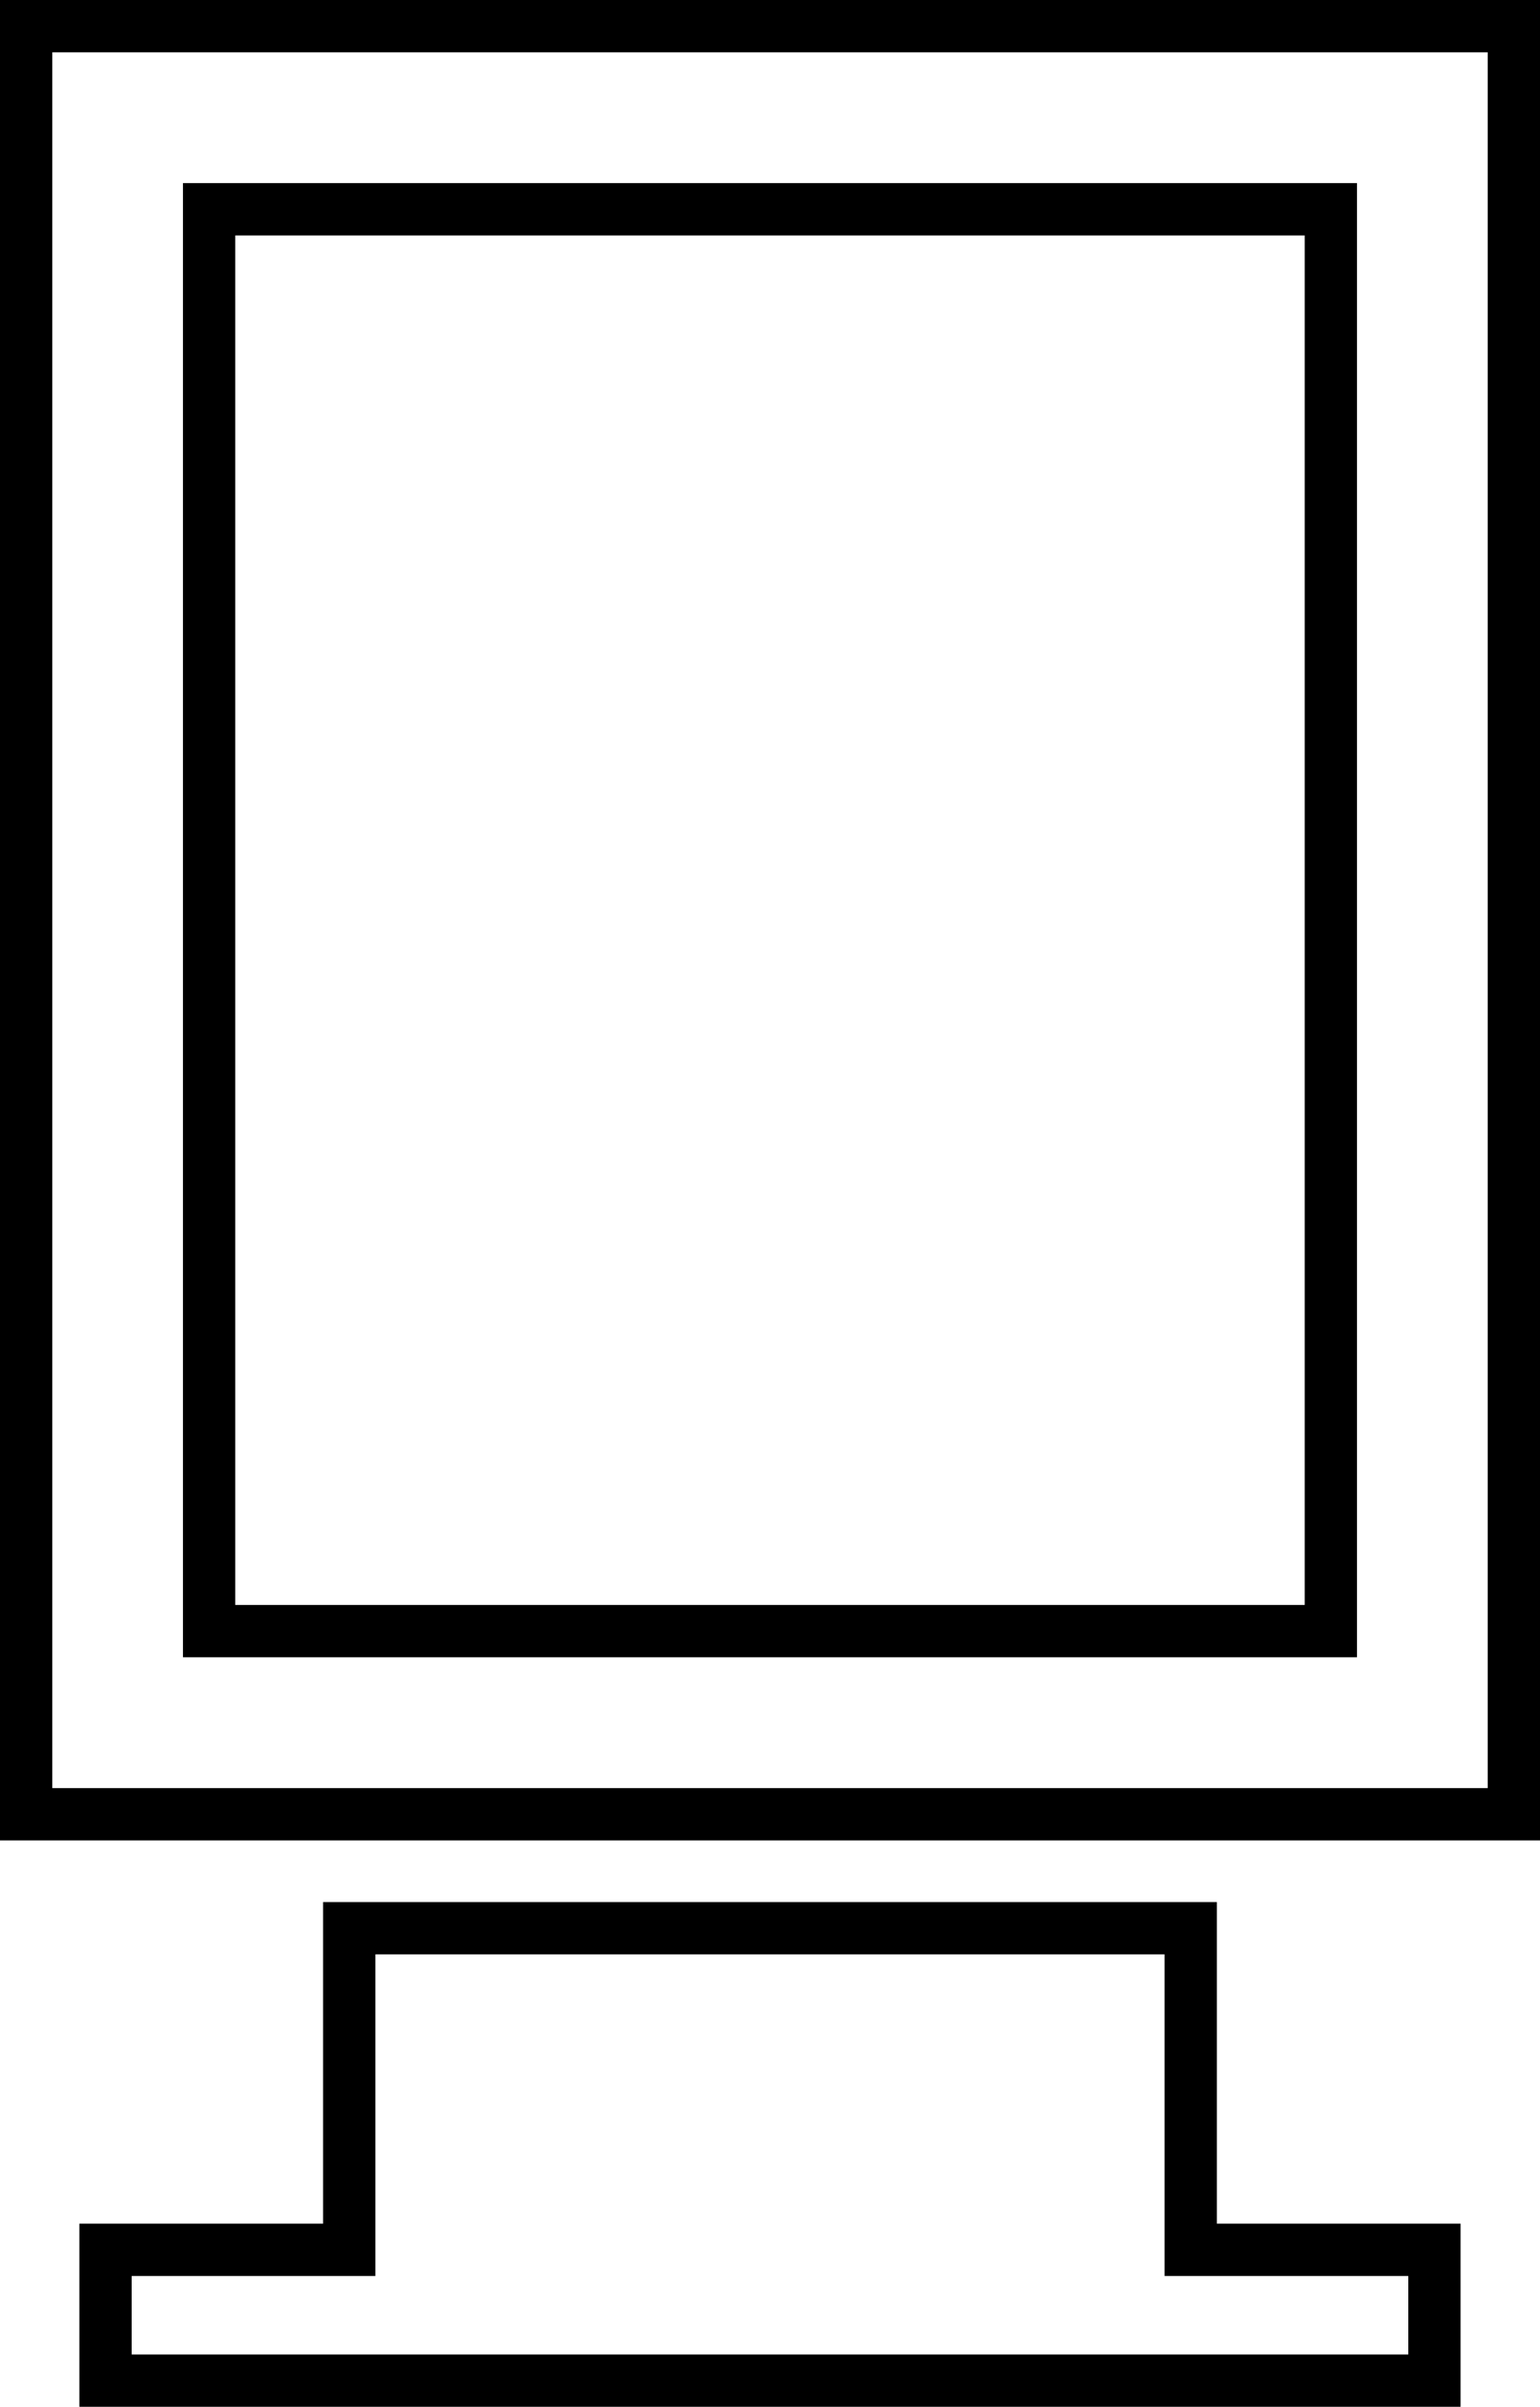 <svg xmlns="http://www.w3.org/2000/svg" width="29.452" height="46" viewBox="0 0 29.452 46">
  <g id="ad-delivery" transform="translate(-8.334 0.5)">
    <g id="Group_4650" data-name="Group 4650" transform="translate(8.834)">
      <g id="Group_5975" data-name="Group 5975">
        <path id="Path_15949" data-name="Path 15949" d="M8.834,34.175H37.286V0H8.834ZM12.333,3.5H33.786V30.675H12.333ZM31.107,36.353H15.013V42.5H10.352V45H35.767V42.5H31.106V36.353Z" transform="translate(-8.834)" fill="none" stroke="#000" stroke-miterlimit="10" stroke-width="1" fill-rule="evenodd"/>
      </g>
    </g>
  </g>
</svg>
